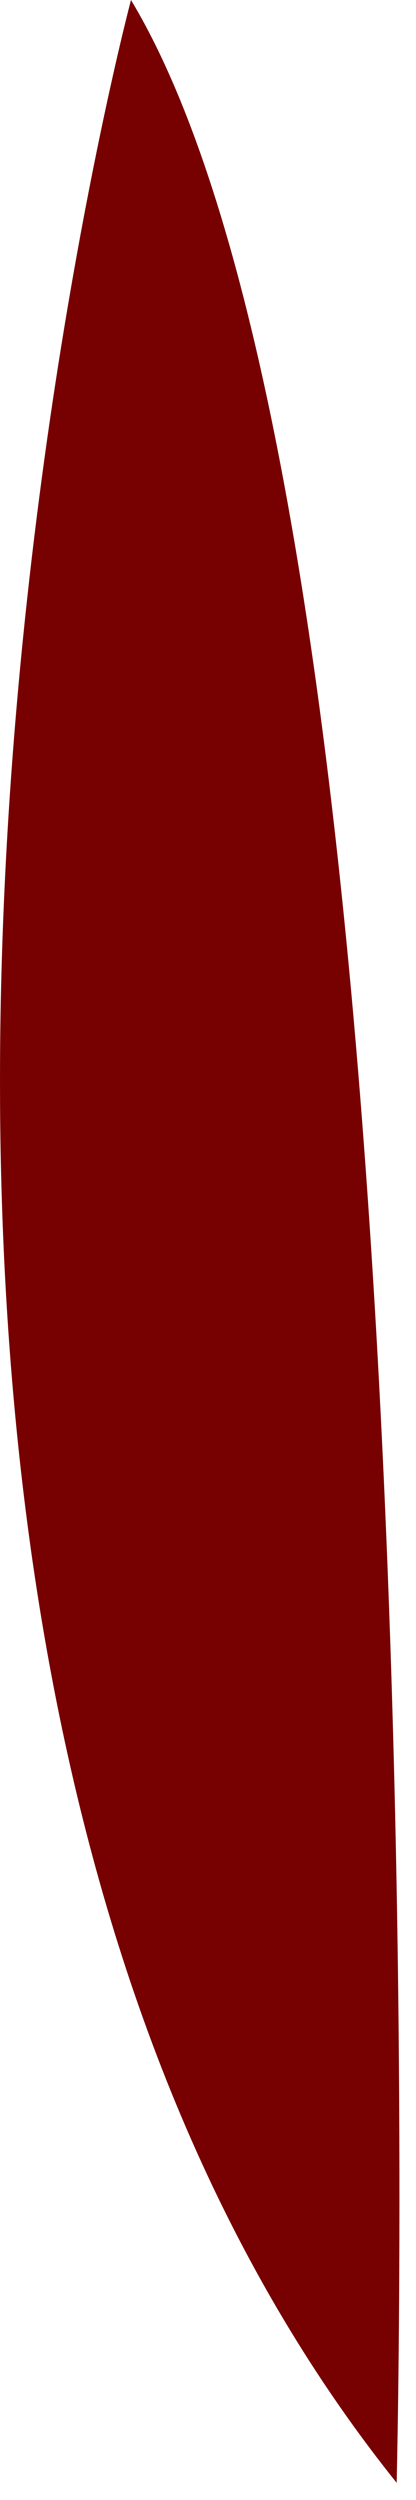 <?xml version="1.0" encoding="utf-8"?>
<svg xmlns="http://www.w3.org/2000/svg" fill="none" height="100%" overflow="visible" preserveAspectRatio="none" style="display: block;" viewBox="0 0 8 48" width="100%">
<path d="M7.628 47.67C7.628 47.67 8.573 10.061 2.519 0C2.519 0 -5.73 31.015 7.628 47.67Z" fill="#770101" id="Vector"/>
</svg>